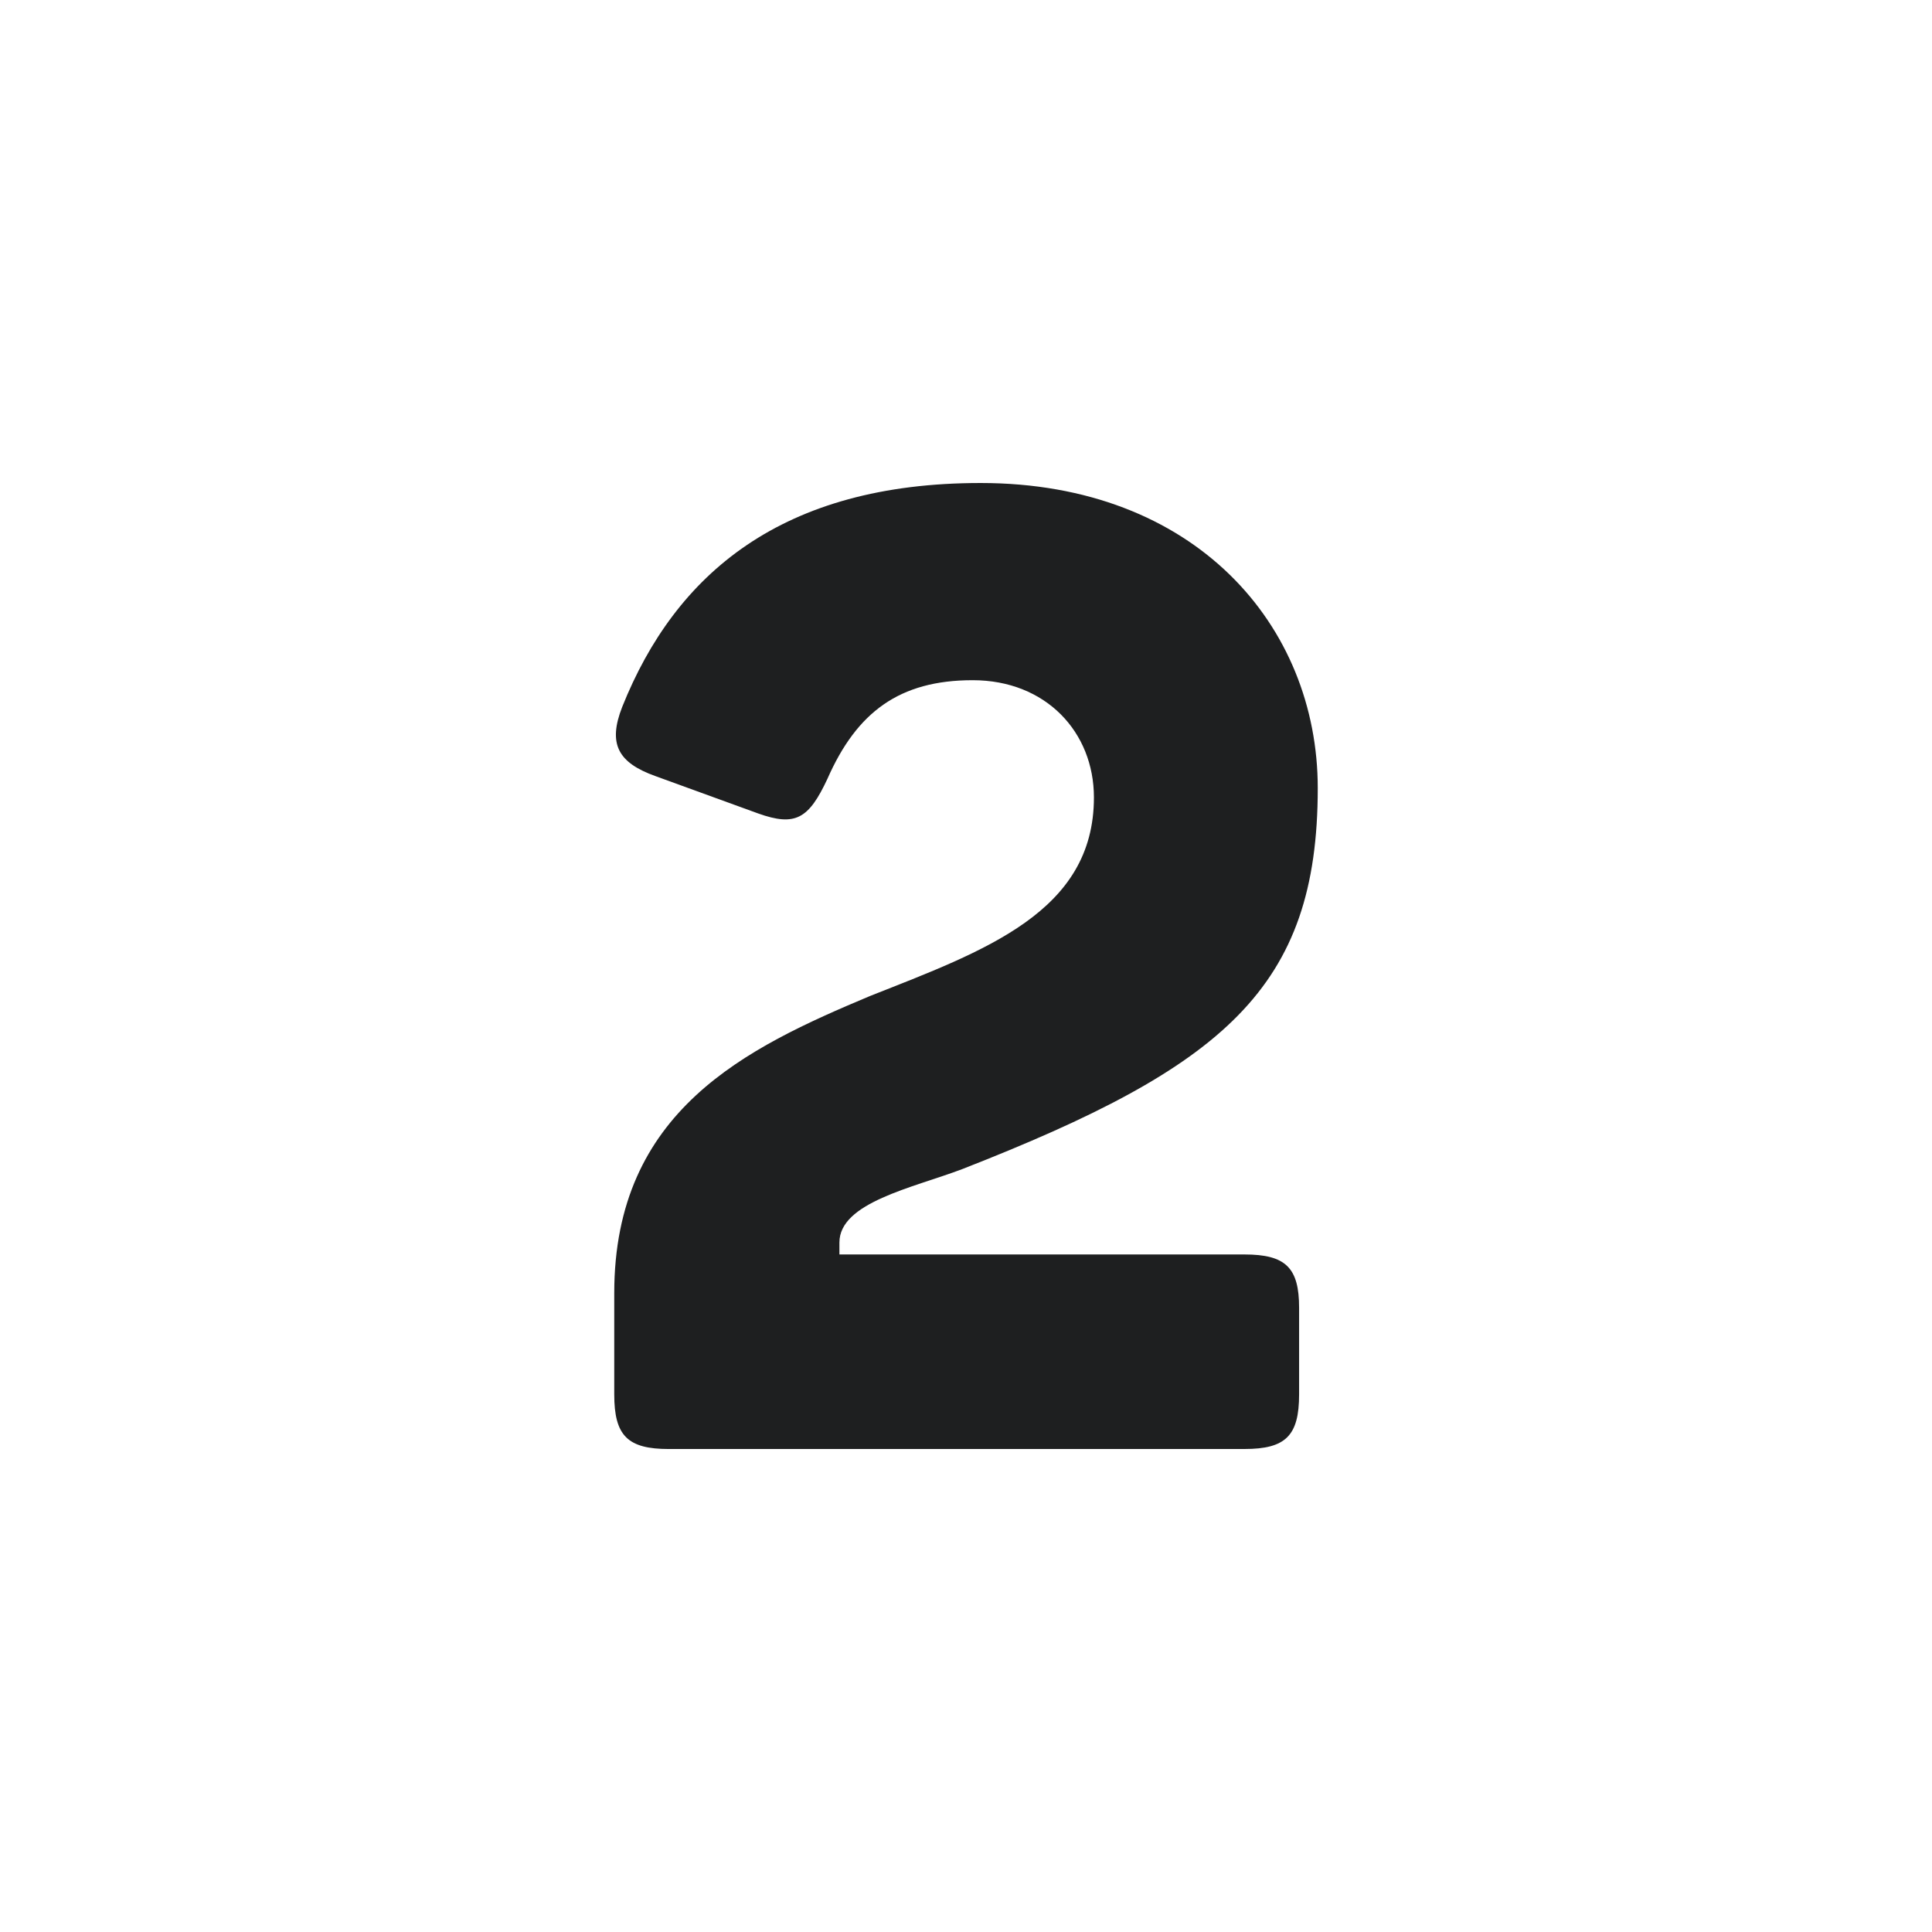 <svg fill="none" height="104" viewBox="0 0 104 104" width="104" xmlns="http://www.w3.org/2000/svg"><path d="m36.005 78h30.985c2.223 0 2.941-.717 2.941-2.941v-4.662c0-2.152-.717-2.869-2.941-2.869h-21.804v-.645c0-2.152 3.945-2.941 6.599-3.945 14.13-5.523 19.15-9.755 19.15-20.513 0-8.75-6.599-16.425-18.146-16.425-10.687 0-16.425 4.877-19.294 12.05-.789 2.008-.215 3.012 1.793 3.73l5.523 2.008c2.008.717 2.725.287 3.73-1.865 1.578-3.586 3.873-5.308 7.818-5.308 3.945 0 6.527 2.797 6.527 6.312 0 6.168-5.881 8.248-12.05 10.687-6.67 2.797-13.771 6.168-13.771 15.995v5.451c0 2.224.717 2.941 2.941 2.941z" fill="#1e1f20"/></svg>